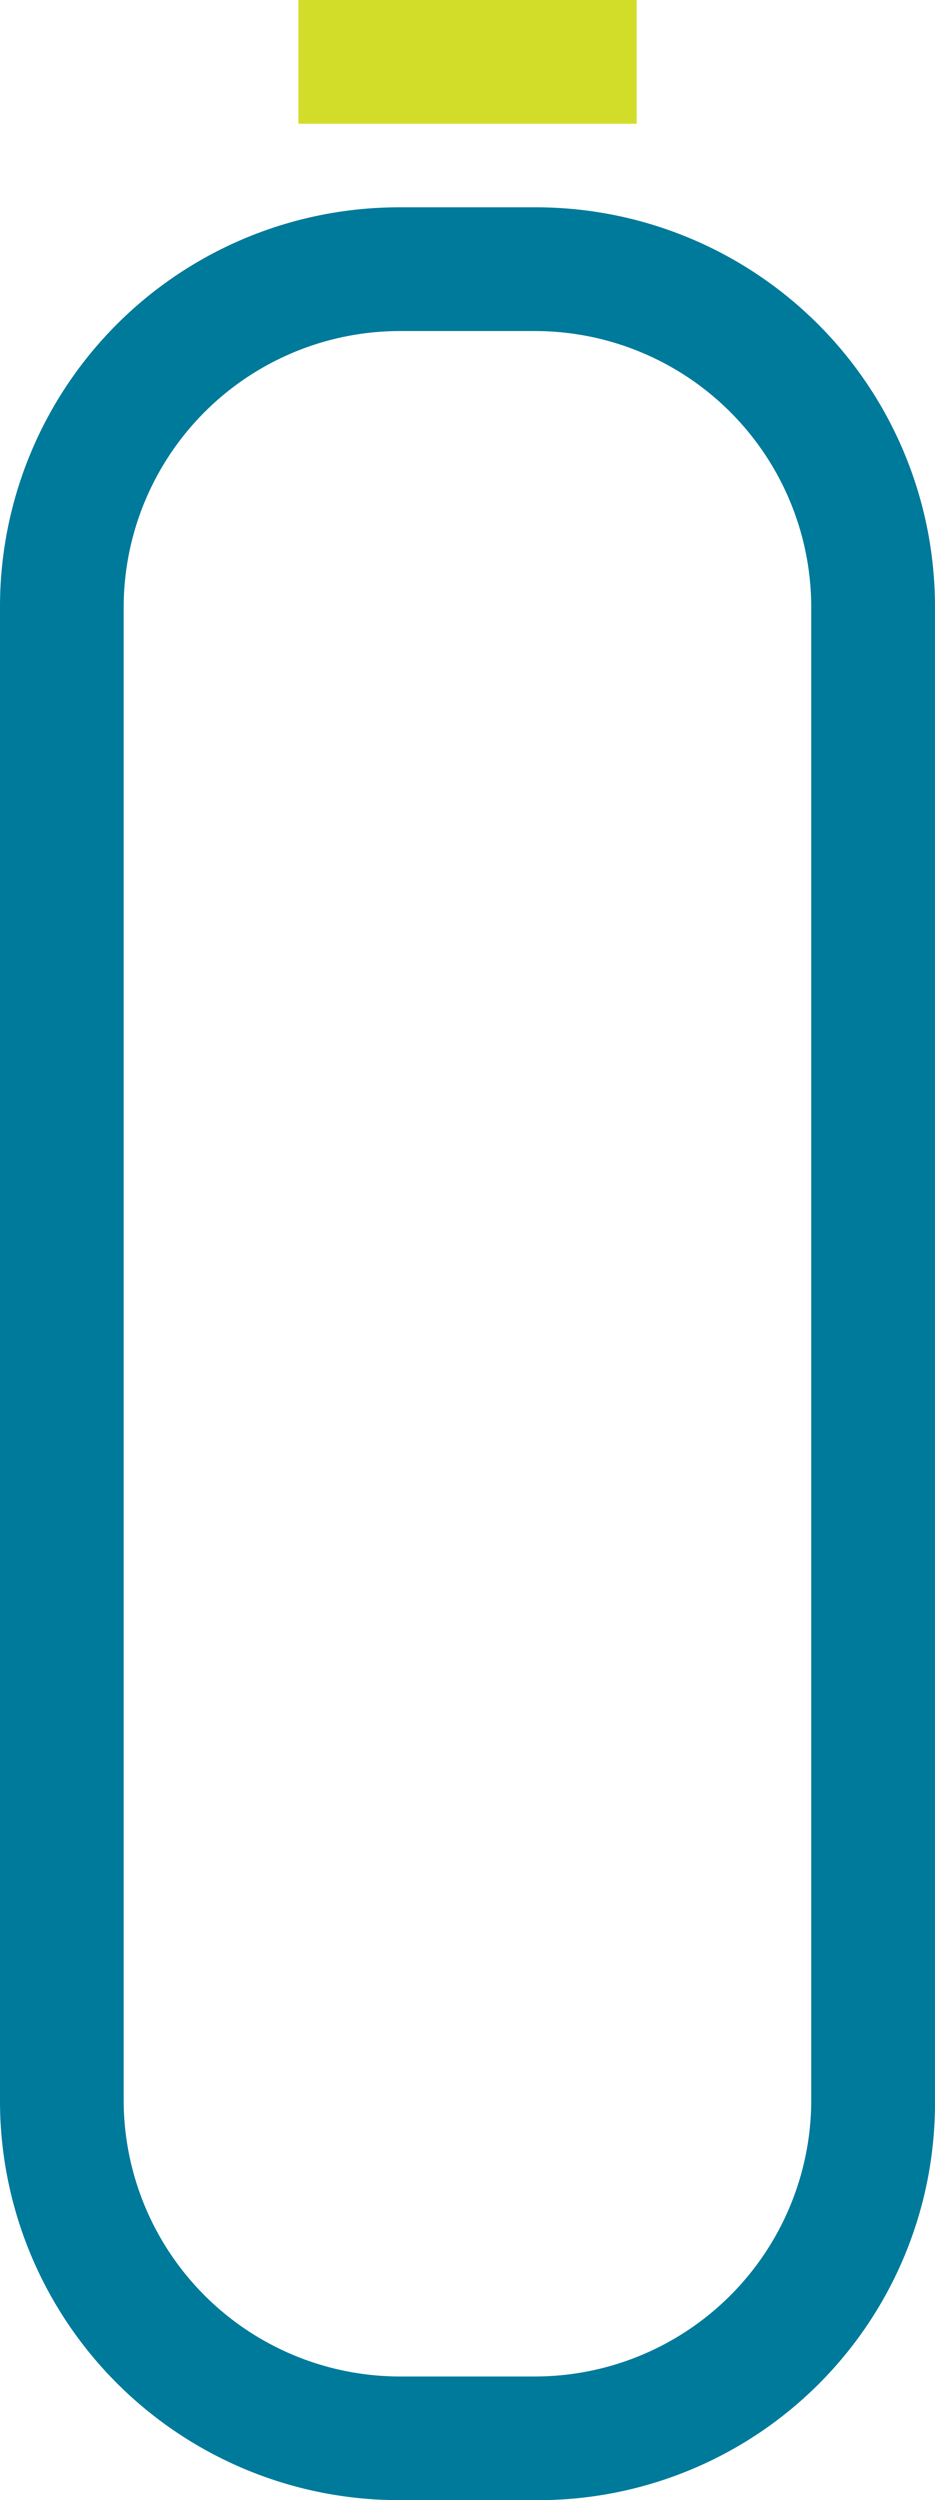 <svg xmlns="http://www.w3.org/2000/svg" width="23.573" height="63.001" viewBox="0 0 23.573 63.001">
  <g id="hpc-icon" transform="translate(-188.99 -5036.018)">
    <path id="Path_76" data-name="Path 76" d="M29.072,68.139H25.679A10.061,10.061,0,0,1,15.59,58.049v-37.6A10.061,10.061,0,0,1,25.679,10.363h3.393A10.061,10.061,0,0,1,39.162,20.452v37.6A10,10,0,0,1,29.072,68.139M25.679,13.481a6.968,6.968,0,0,0-6.971,6.971v37.6a6.968,6.968,0,0,0,6.971,6.971h3.393a6.968,6.968,0,0,0,6.971-6.971v-37.6a6.968,6.968,0,0,0-6.971-6.971H25.679" transform="translate(173.4 5030.879)" fill="#007a9b"/>
    <rect id="Rectangle_79" data-name="Rectangle 79" width="8.529" height="3.118" transform="translate(196.513 5036.018)" fill="#d2dd2a"/>
  </g>
</svg>
